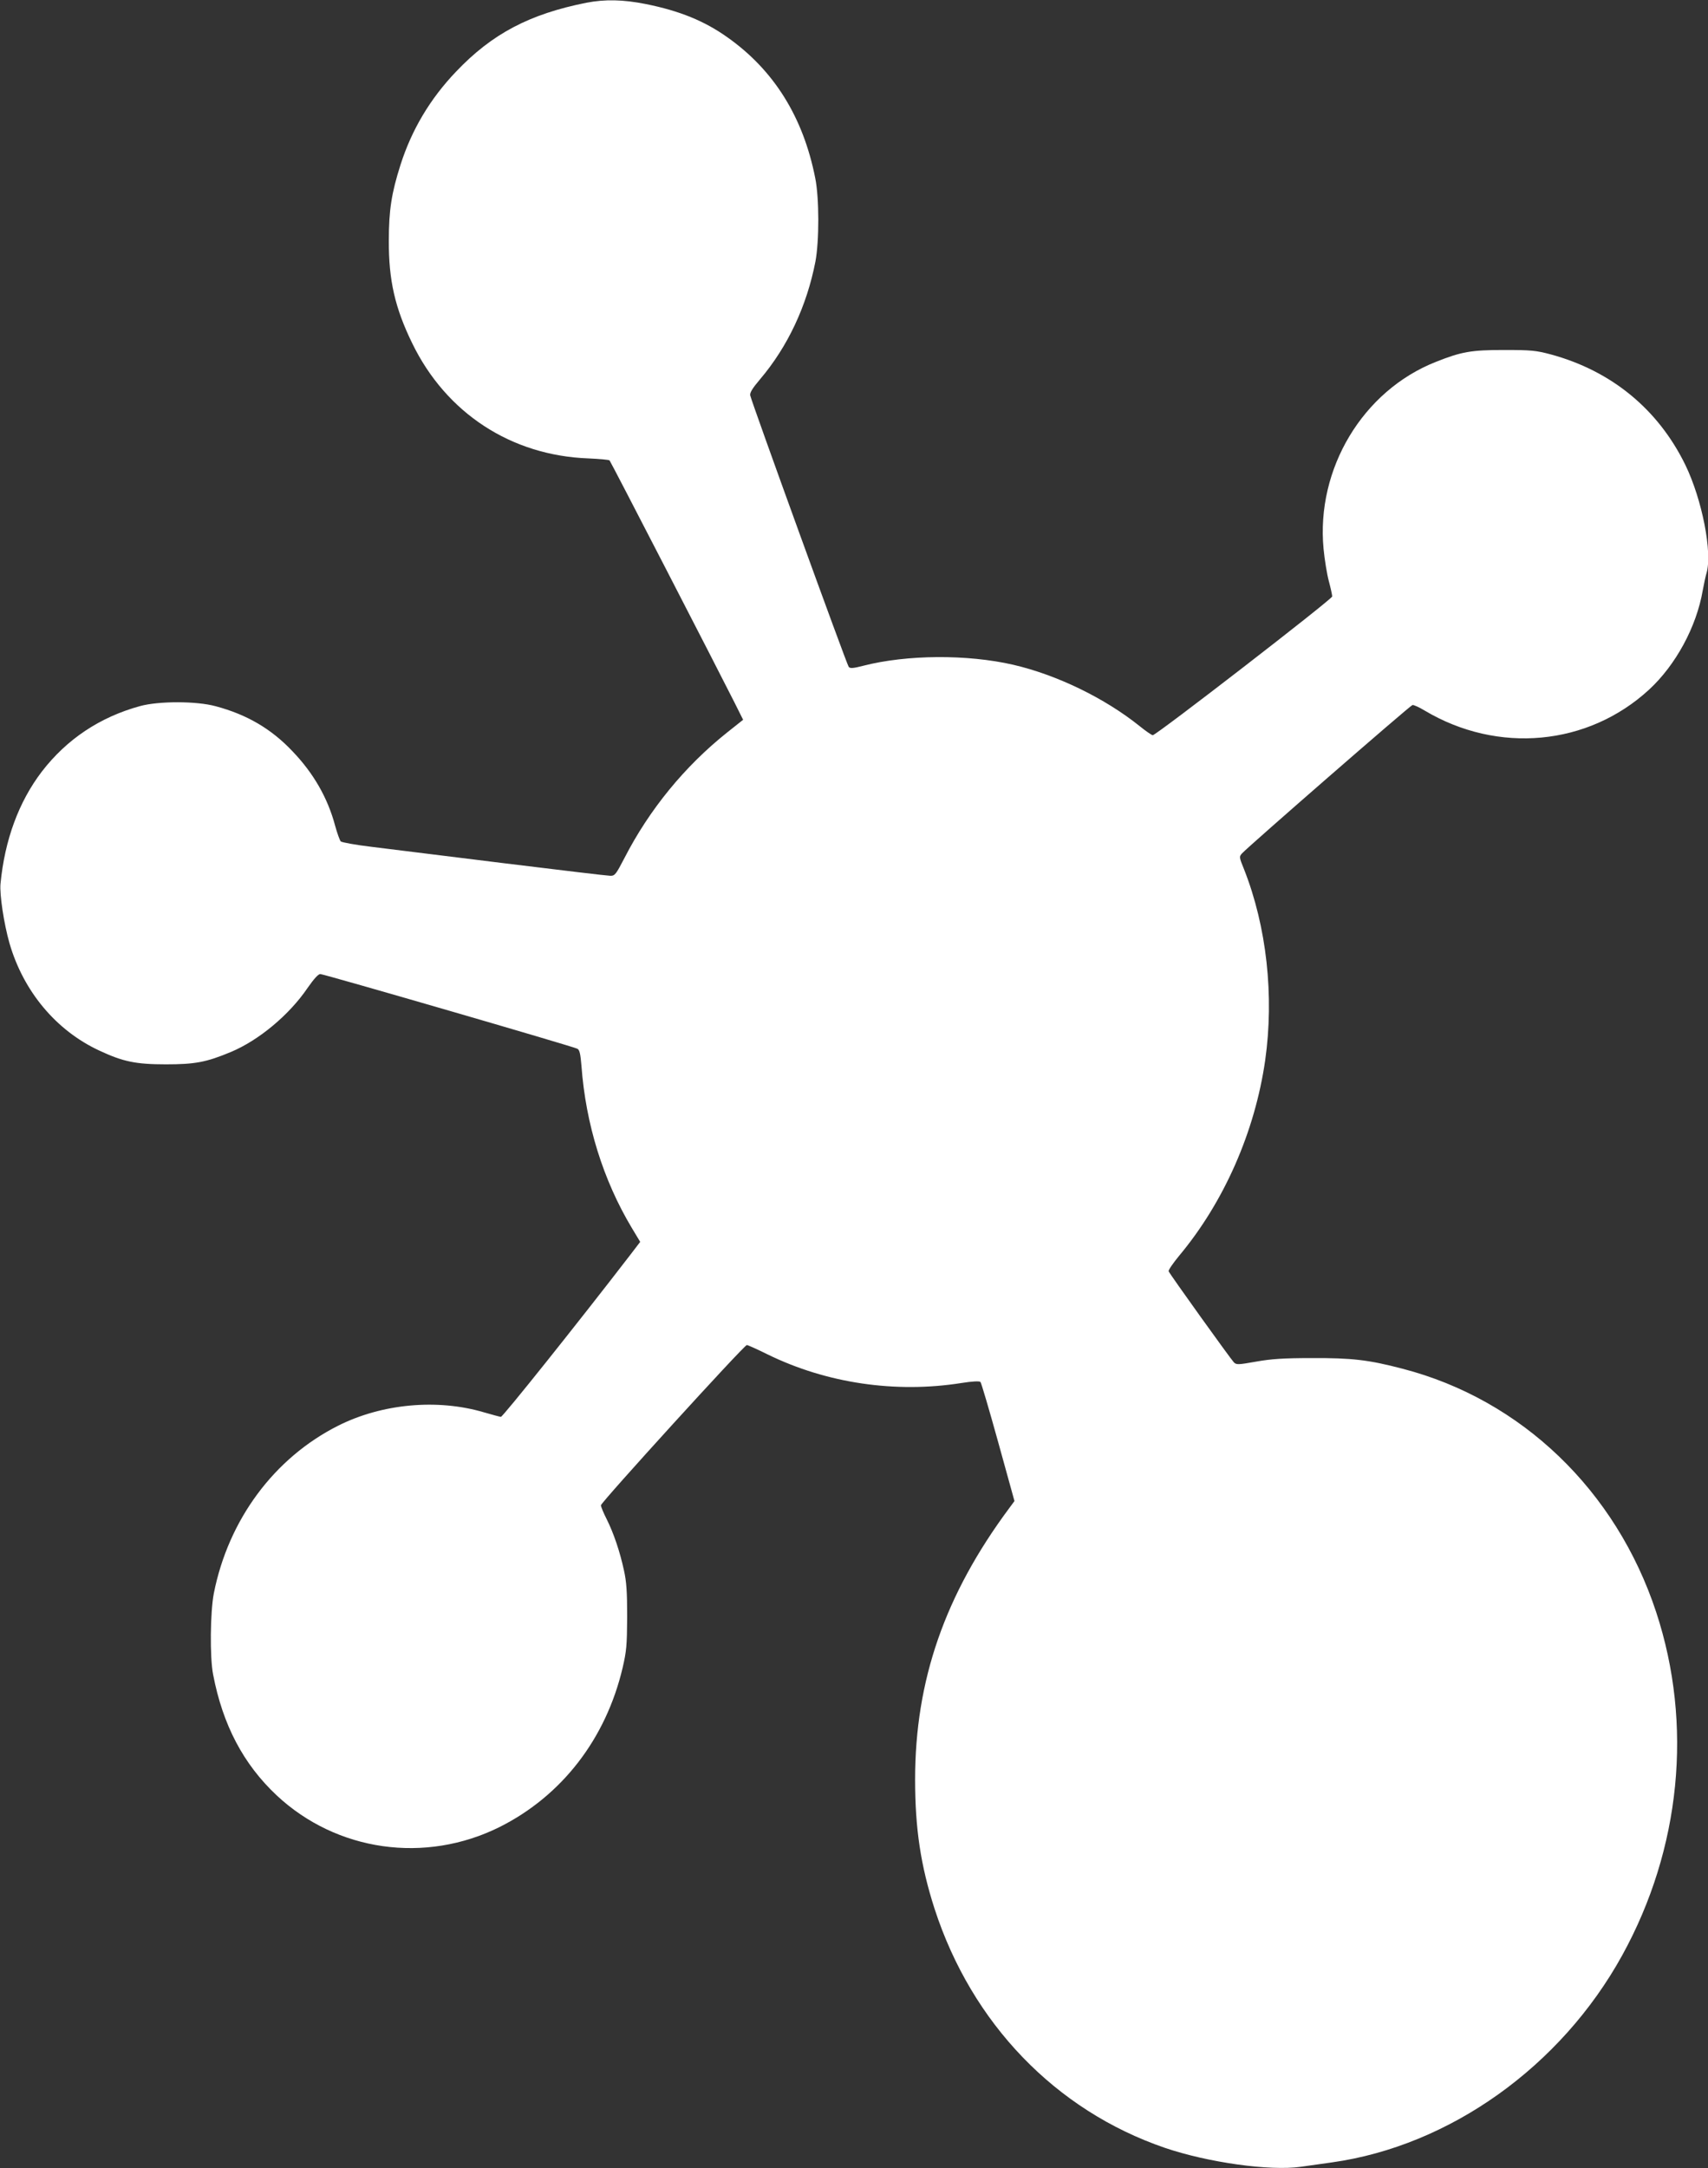 <?xml version="1.0" standalone="no"?>
<!DOCTYPE svg PUBLIC "-//W3C//DTD SVG 20010904//EN"
 "http://www.w3.org/TR/2001/REC-SVG-20010904/DTD/svg10.dtd">
<svg version="1.0" xmlns="http://www.w3.org/2000/svg"
 width="1009pt" height="1280pt" viewBox="0 0 1009 1280"
 preserveAspectRatio="xMidYMid meet">
<rect x="0" y="0" width="1009" height="1280" fill="#333333" stroke="none"/>
<g transform="translate(0,1280) scale(0.1,-0.1)"
fill="#ffffff" stroke="none">
<path d="M3465 12784 c-337 -67 -558 -183 -771 -407 -153 -160 -262 -343 -328
-550 -53 -166 -69 -268 -69 -447 -1 -234 36 -397 138 -606 200 -412 584 -663
1040 -680 66 -3 123 -8 126 -12 7 -7 638 -1230 738 -1429 l51 -102 -97 -77
c-249 -199 -457 -453 -604 -739 -50 -96 -56 -105 -83 -105 -16 0 -302 34 -635
75 -333 41 -682 84 -776 96 -93 11 -175 26 -182 32 -6 7 -21 48 -33 92 -44
165 -128 311 -253 441 -125 132 -269 216 -453 265 -113 31 -336 31 -446 1
-238 -65 -434 -196 -581 -387 -136 -178 -219 -403 -244 -662 -6 -63 20 -235
53 -351 82 -283 274 -514 529 -633 141 -66 216 -82 395 -82 171 0 238 12 384
73 165 69 345 219 453 378 37 53 63 82 75 82 21 0 1493 -427 1519 -441 13 -7
18 -30 24 -101 25 -343 128 -674 297 -956 l50 -83 -55 -72 c-315 -409 -757
-962 -768 -961 -8 1 -53 13 -101 27 -275 81 -601 51 -860 -79 -378 -190 -649
-555 -735 -991 -21 -110 -24 -377 -4 -478 57 -298 179 -529 375 -713 355 -332
878 -406 1318 -187 367 184 627 520 726 939 23 99 26 132 27 301 0 149 -4 208
-19 275 -24 111 -61 220 -102 302 -19 37 -34 74 -34 82 0 17 846 946 862 946
6 0 61 -25 122 -55 349 -171 757 -231 1147 -169 62 10 105 12 111 6 5 -5 52
-165 105 -356 l96 -347 -31 -42 c-380 -511 -556 -1016 -556 -1602 0 -290 33
-508 115 -763 220 -677 715 -1190 1360 -1411 256 -87 622 -138 803 -112 44 6
128 18 185 26 696 98 1352 566 1714 1222 347 629 419 1364 201 2026 -237 719
-796 1255 -1498 1437 -202 53 -300 64 -536 63 -168 0 -240 -5 -330 -21 -107
-19 -116 -19 -131 -4 -20 21 -379 521 -385 537 -3 7 25 47 61 91 266 318 448
732 509 1154 54 381 9 790 -125 1129 -29 71 -29 74 -12 93 36 40 993 873 1007
876 7 2 40 -13 73 -33 432 -257 964 -208 1325 124 157 145 280 370 317 586 7
39 17 84 22 101 36 120 -25 434 -125 640 -161 329 -437 555 -795 652 -87 23
-114 26 -276 26 -194 0 -251 -10 -402 -70 -432 -170 -709 -631 -664 -1104 6
-63 20 -149 31 -190 11 -41 20 -82 20 -91 0 -16 -1039 -819 -1060 -819 -6 0
-41 24 -78 54 -206 165 -488 302 -747 362 -271 62 -627 60 -885 -6 -58 -15
-77 -17 -86 -7 -11 12 -574 1563 -582 1603 -3 16 13 42 58 95 164 193 276 433
327 694 23 121 23 377 -1 494 -71 360 -244 637 -519 831 -135 96 -282 156
-481 196 -135 27 -242 29 -351 8z"/>
</g>
</svg>

